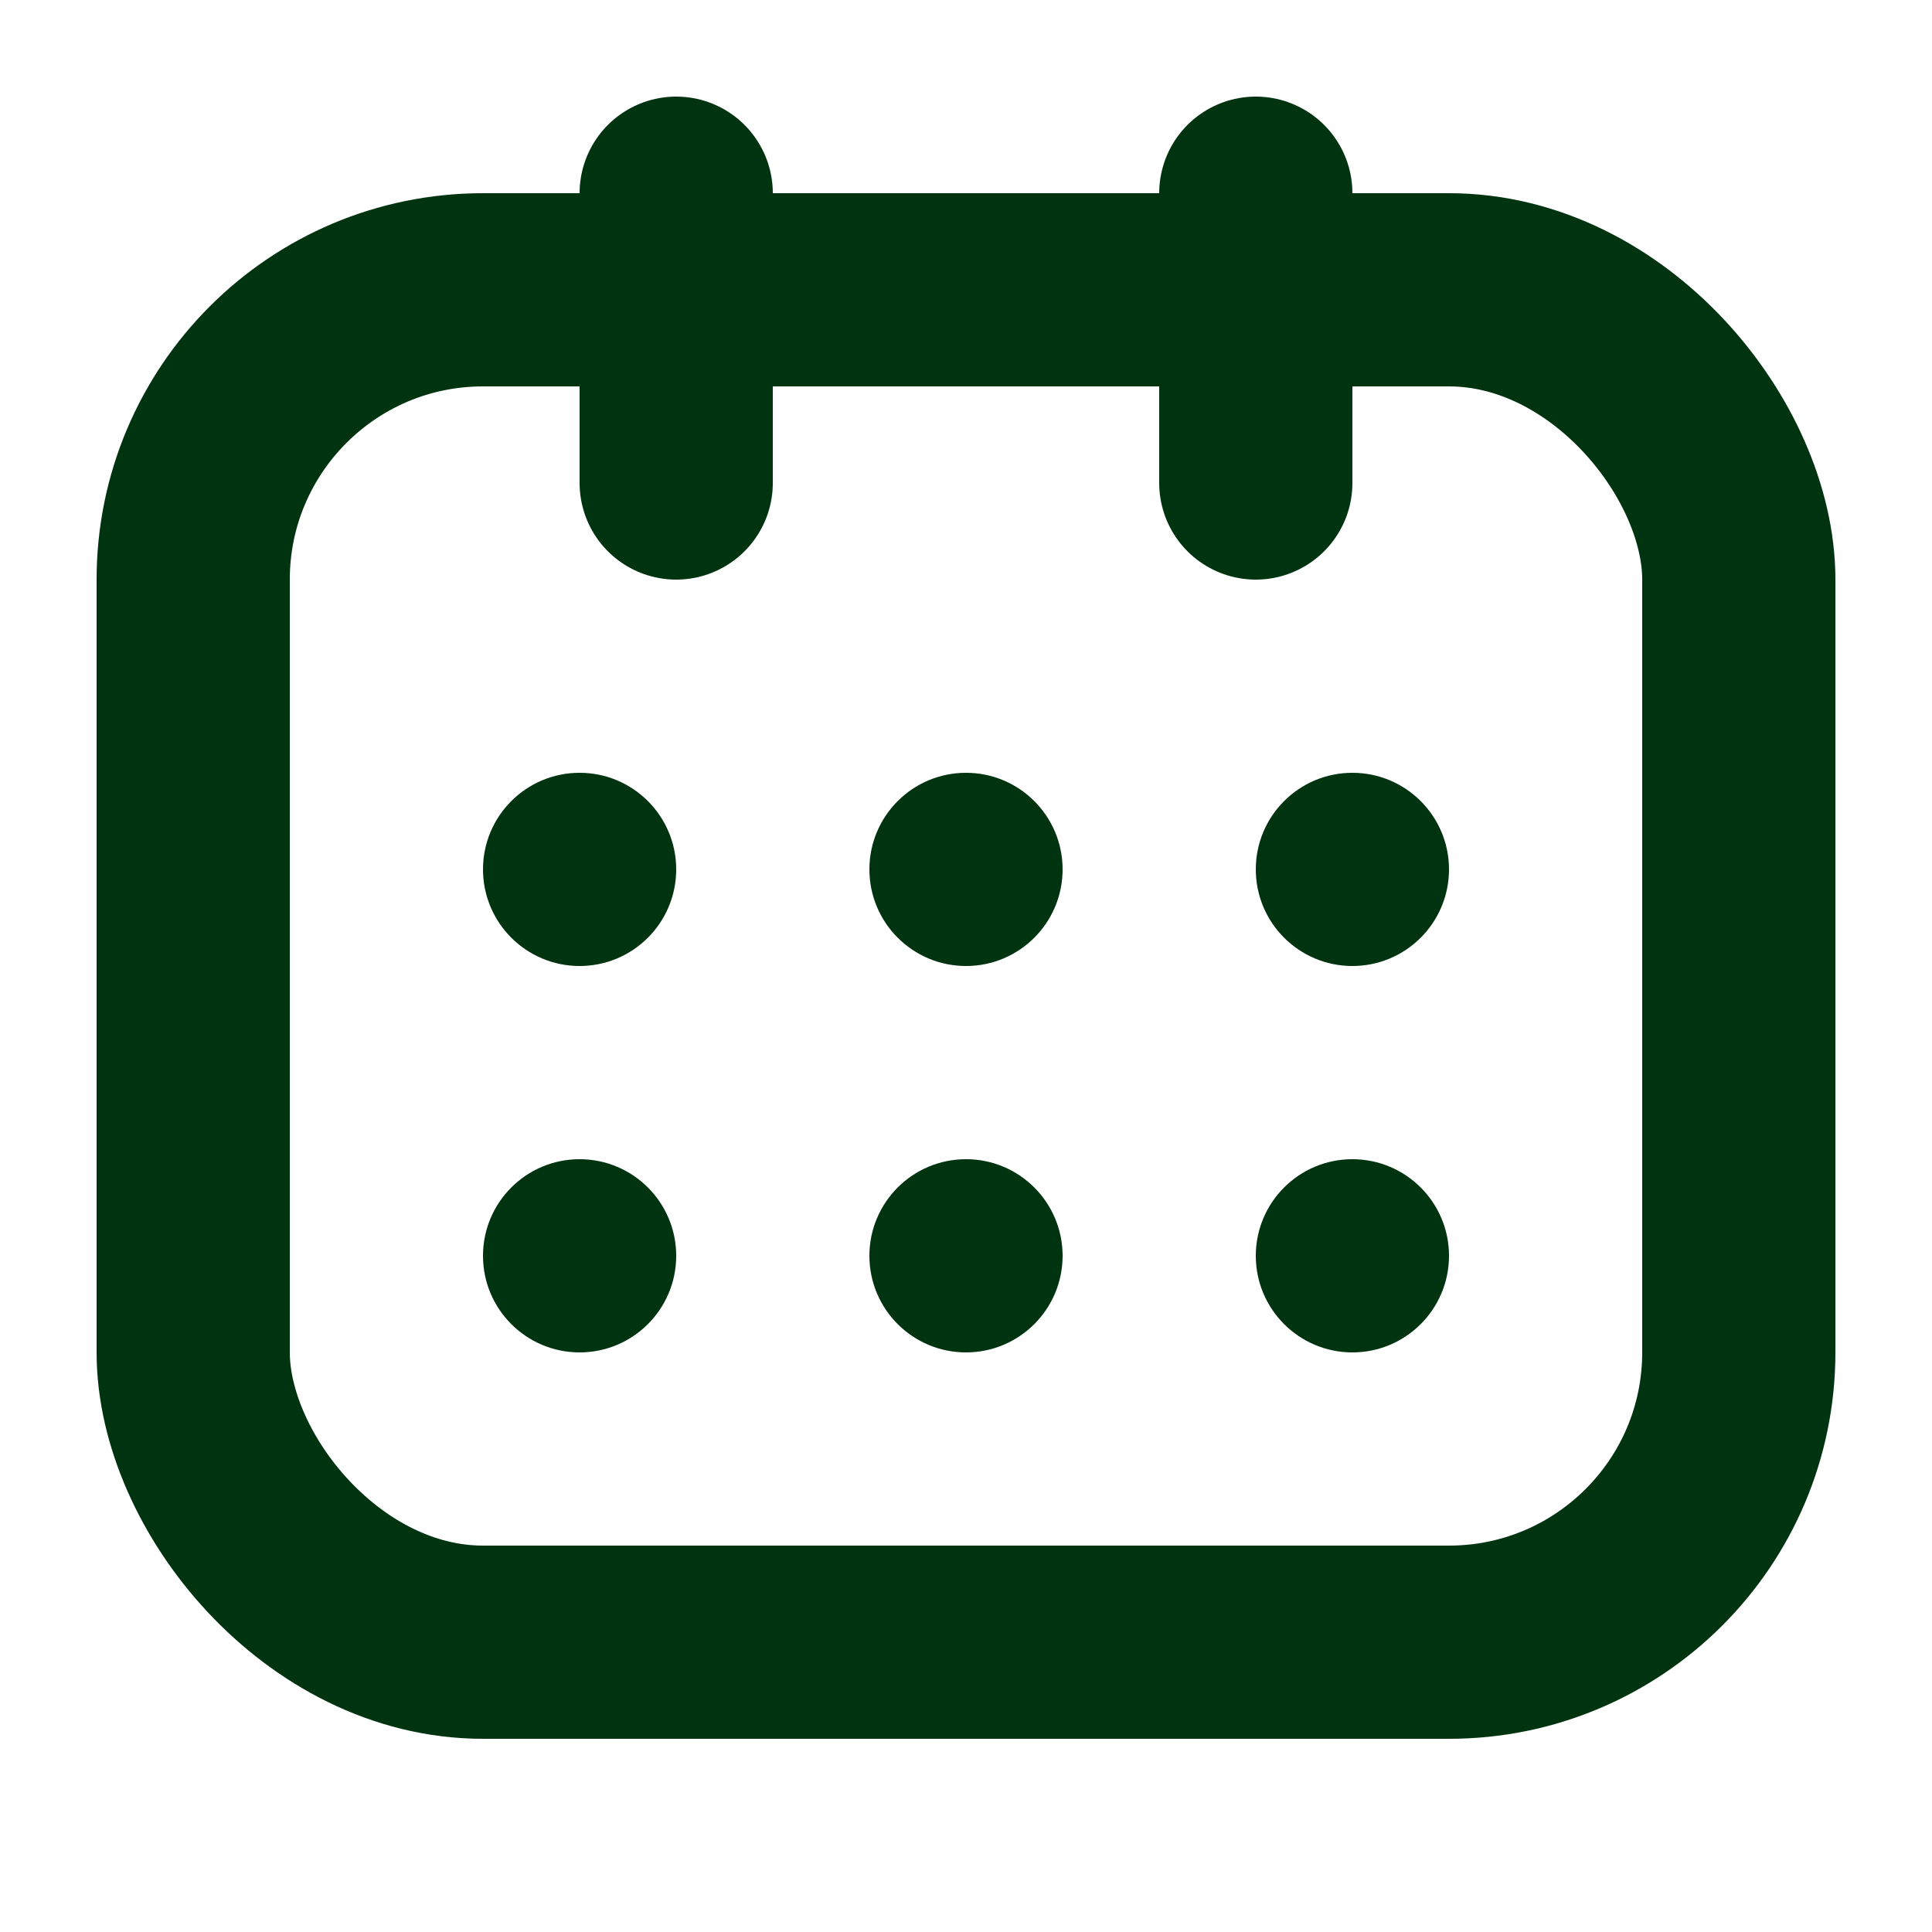 <svg width="20" height="20" viewBox="0 0 20 20" fill="none" xmlns="http://www.w3.org/2000/svg">
<path d="M7 2V5" stroke="#00330F" stroke-width="2" stroke-miterlimit="10" stroke-linecap="round" stroke-linejoin="round"/>
<path d="M13 2V5" stroke="#00330F" stroke-width="2" stroke-miterlimit="10" stroke-linecap="round" stroke-linejoin="round"/>
<rect x="2" y="3" width="16" height="14" rx="3" stroke="#00330F" stroke-width="2"/>
<circle cx="6" cy="9" r="1" fill="#00330F"/>
<circle cx="6" cy="13" r="1" fill="#00330F"/>
<circle cx="10" cy="9" r="1" fill="#00330F"/>
<circle cx="10" cy="13" r="1" fill="#00330F"/>
<circle cx="14" cy="9" r="1" fill="#00330F"/>
<circle cx="14" cy="13" r="1" fill="#00330F"/>
</svg>
